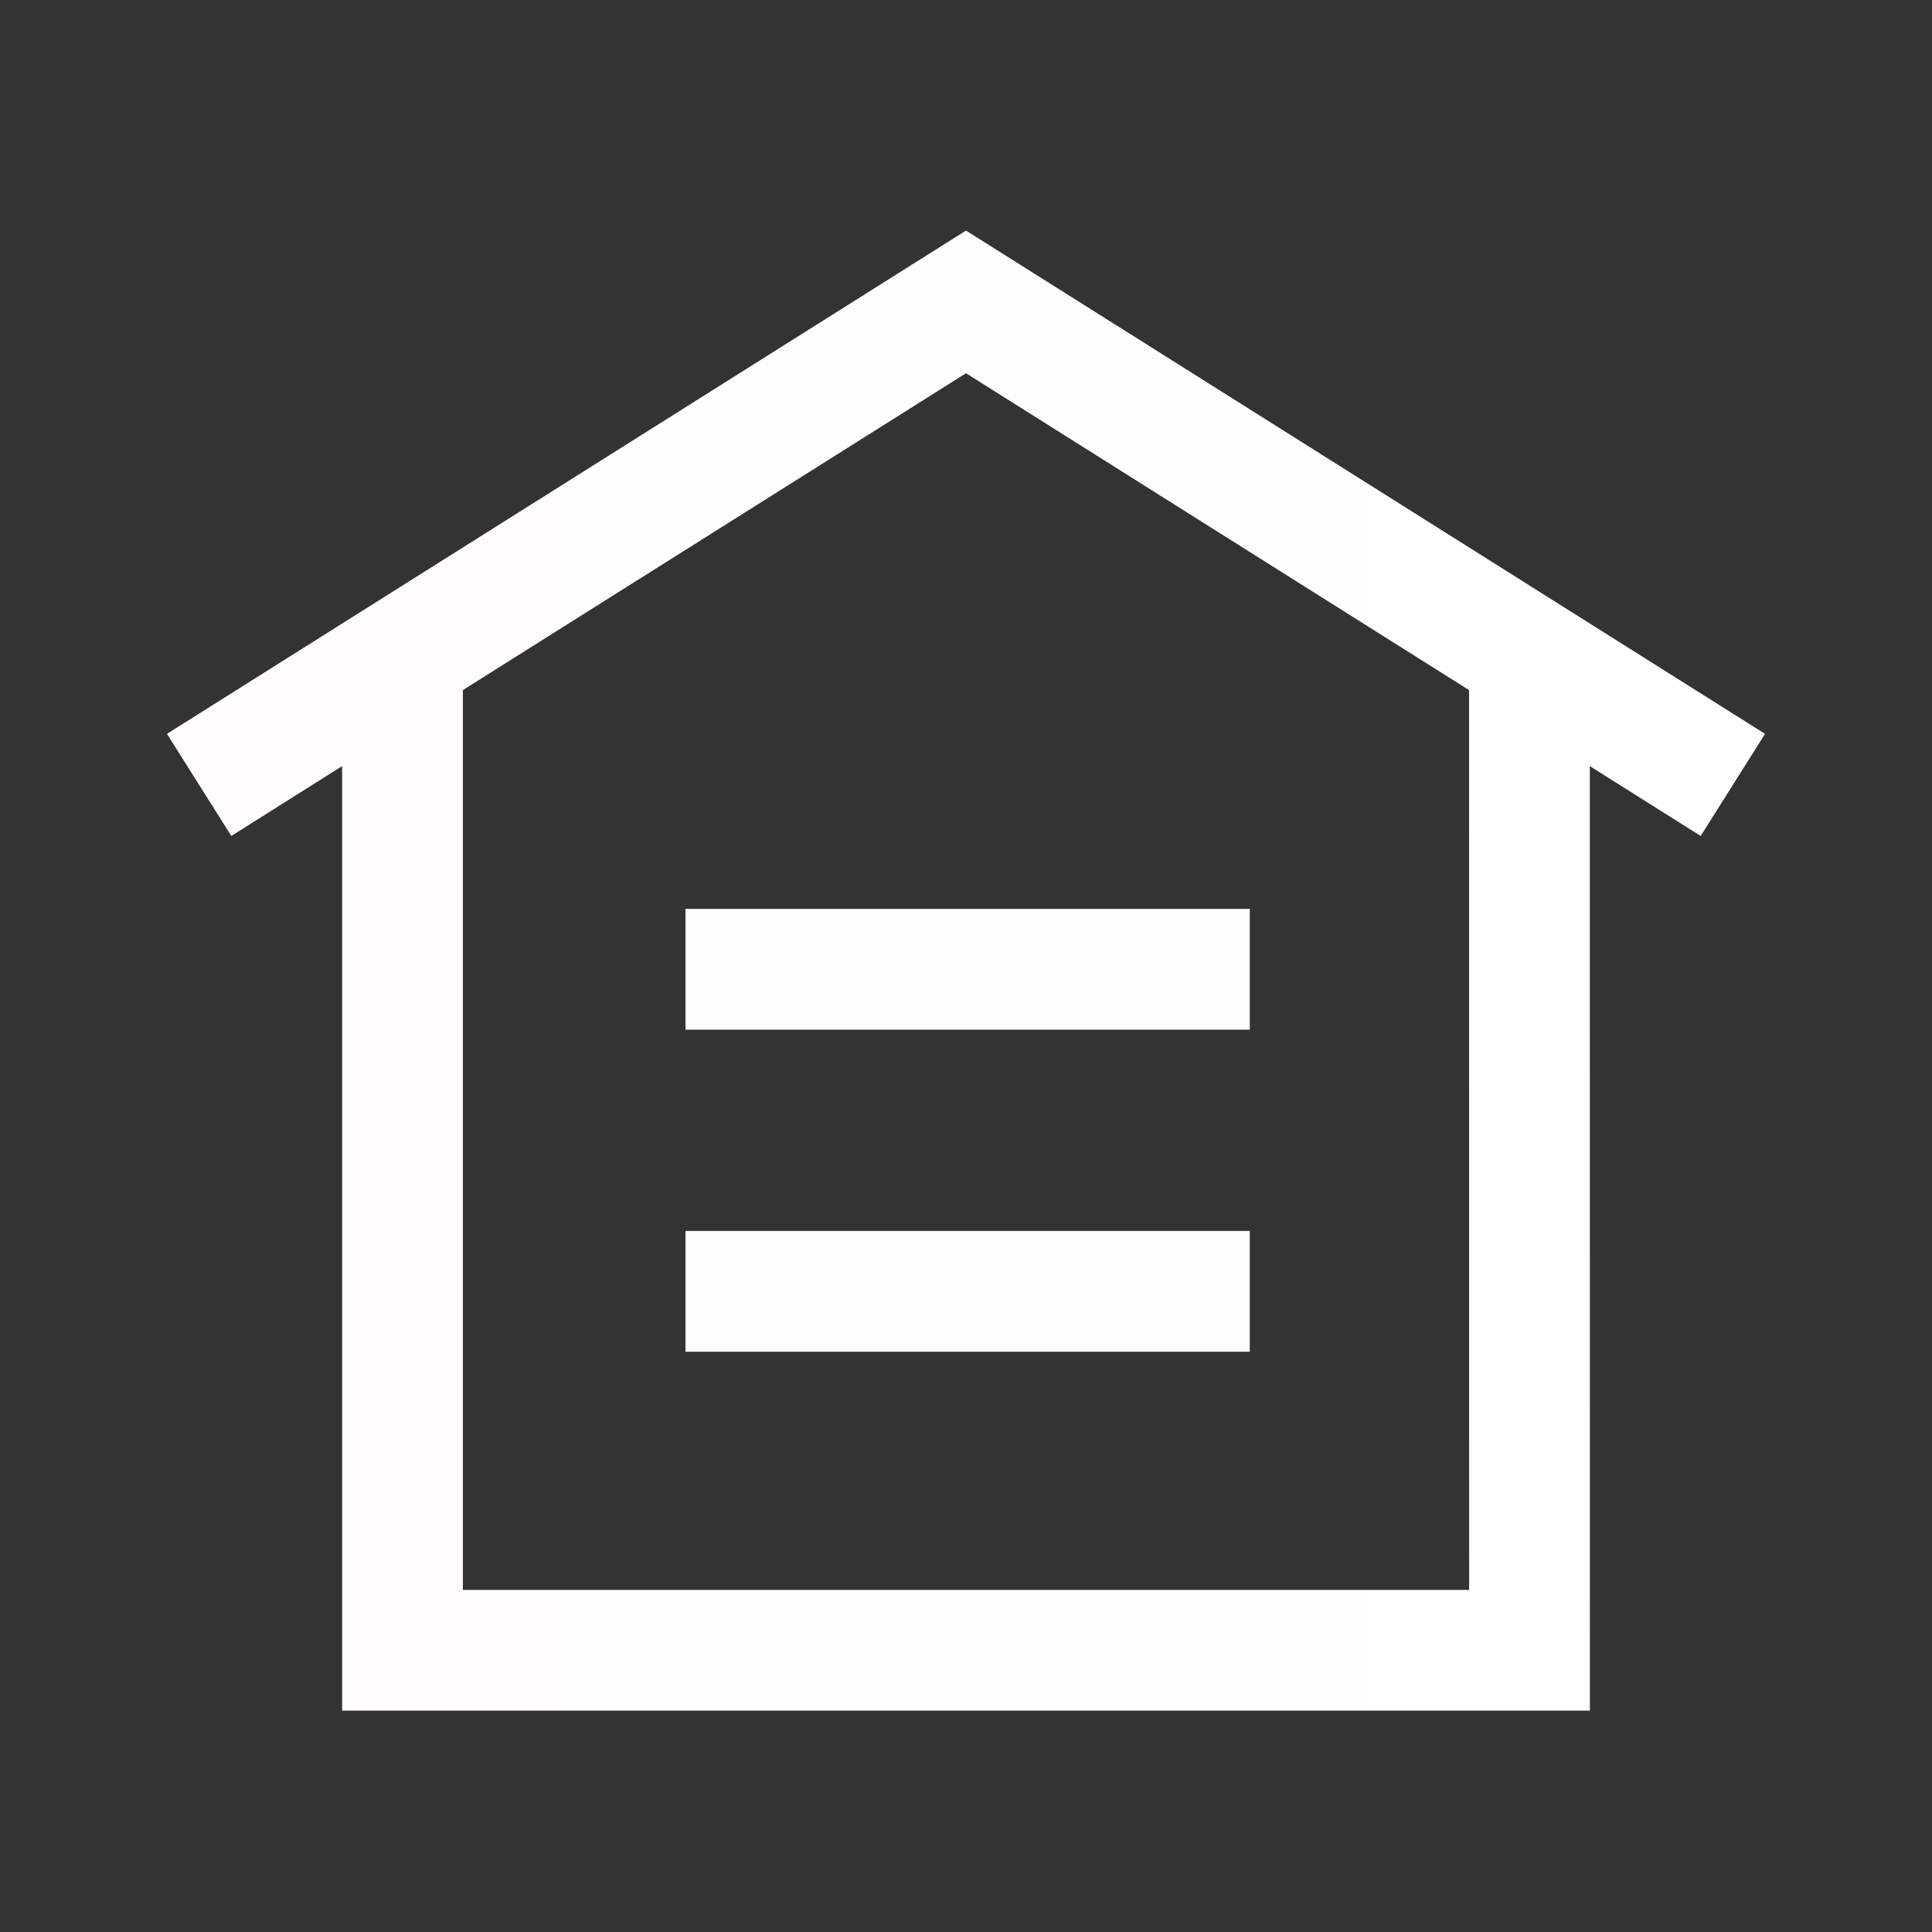 <svg width="26" height="26" viewBox="0 0 26 26" fill="none" xmlns="http://www.w3.org/2000/svg">
<rect x="0" y="0" width="26" height="26" fill="#333333" stroke="none"/>
<path d="M13 3.103L23.753 9.876L22.887 11.25L21.395 10.31L21.396 23.021H4.604L4.604 10.31L3.113 11.25L2.247 9.876L13 3.103ZM13 5.023L6.229 9.287L6.229 21.396H19.771L19.77 9.287L13 5.023ZM16.819 16.566V18.191H9.225V16.566H16.819ZM16.819 12.232V13.857H9.225V12.232H16.819Z" fill="url(#paint0_linear_2_8)"/>
<defs>
<linearGradient id="paint0_linear_2_8" x1="2.247" y1="13.062" x2="23.753" y2="13.062" gradientUnits="userSpaceOnUse">
<stop stop-color="#FFFCFC"/>
<stop offset="1" stop-color="#FFFEFE"/>
</linearGradient>
</defs>
</svg>
